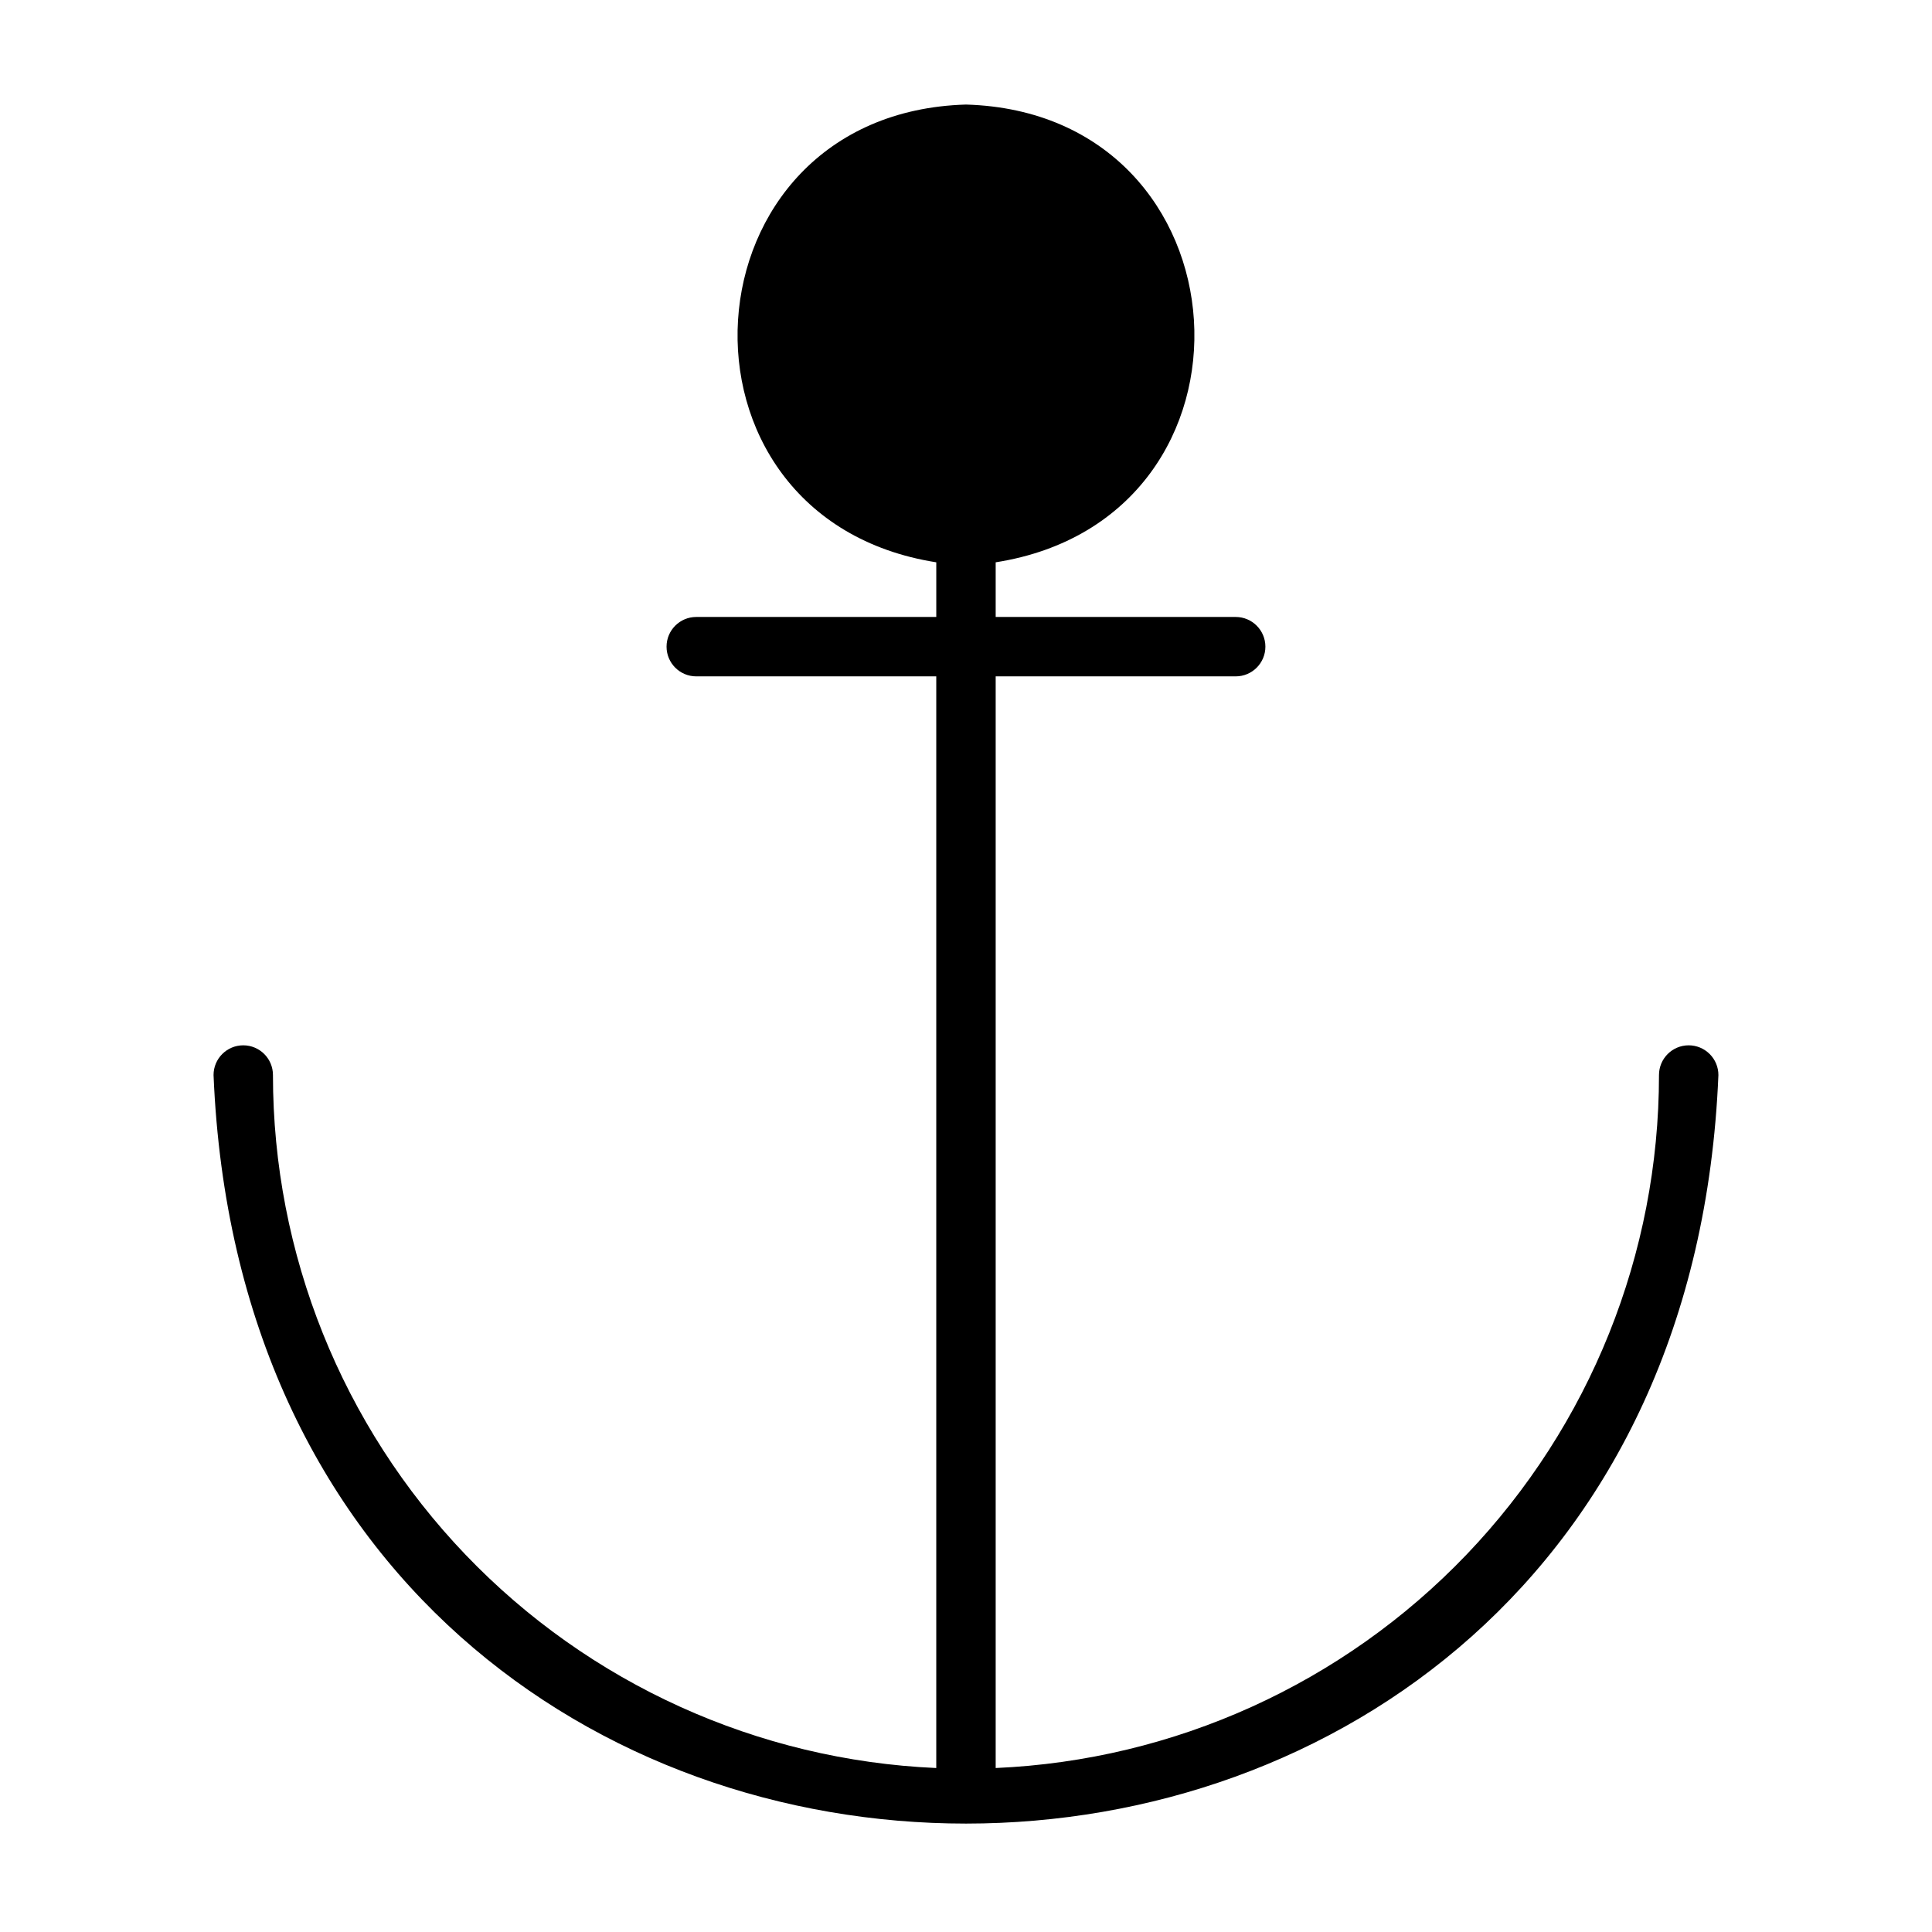 <?xml version="1.0" encoding="UTF-8"?>
<!-- Uploaded to: ICON Repo, www.iconrepo.com, Generator: ICON Repo Mixer Tools -->
<svg fill="#000000" width="800px" height="800px" version="1.1" viewBox="144 144 512 512" xmlns="http://www.w3.org/2000/svg">
 <path d="m591.52 421.02c-4.348 0-7.871 3.527-7.871 7.875 0.004 47.359-18.273 92.898-51.023 127.11-32.746 34.215-77.441 54.469-124.76 56.539v-289.3h63.605c4.348 0 7.871-3.523 7.871-7.871s-3.523-7.871-7.871-7.871h-63.605v-14.484c74.625-11.73 68.094-119.11-7.871-121.31-75.965 2.203-82.5 109.58-7.871 121.31v14.484h-63.609c-4.348 0-7.871 3.523-7.871 7.871s3.523 7.871 7.871 7.871h63.605v289.3c-47.316-2.07-92.008-22.324-124.76-56.539s-51.027-79.754-51.023-127.11c0-4.348-3.523-7.875-7.871-7.875s-7.871 3.527-7.871 7.875c10.941 264.58 387.93 264.42 398.8 0 0-2.09-0.832-4.094-2.309-5.566-1.477-1.477-3.477-2.309-5.566-2.309z"/>
</svg>